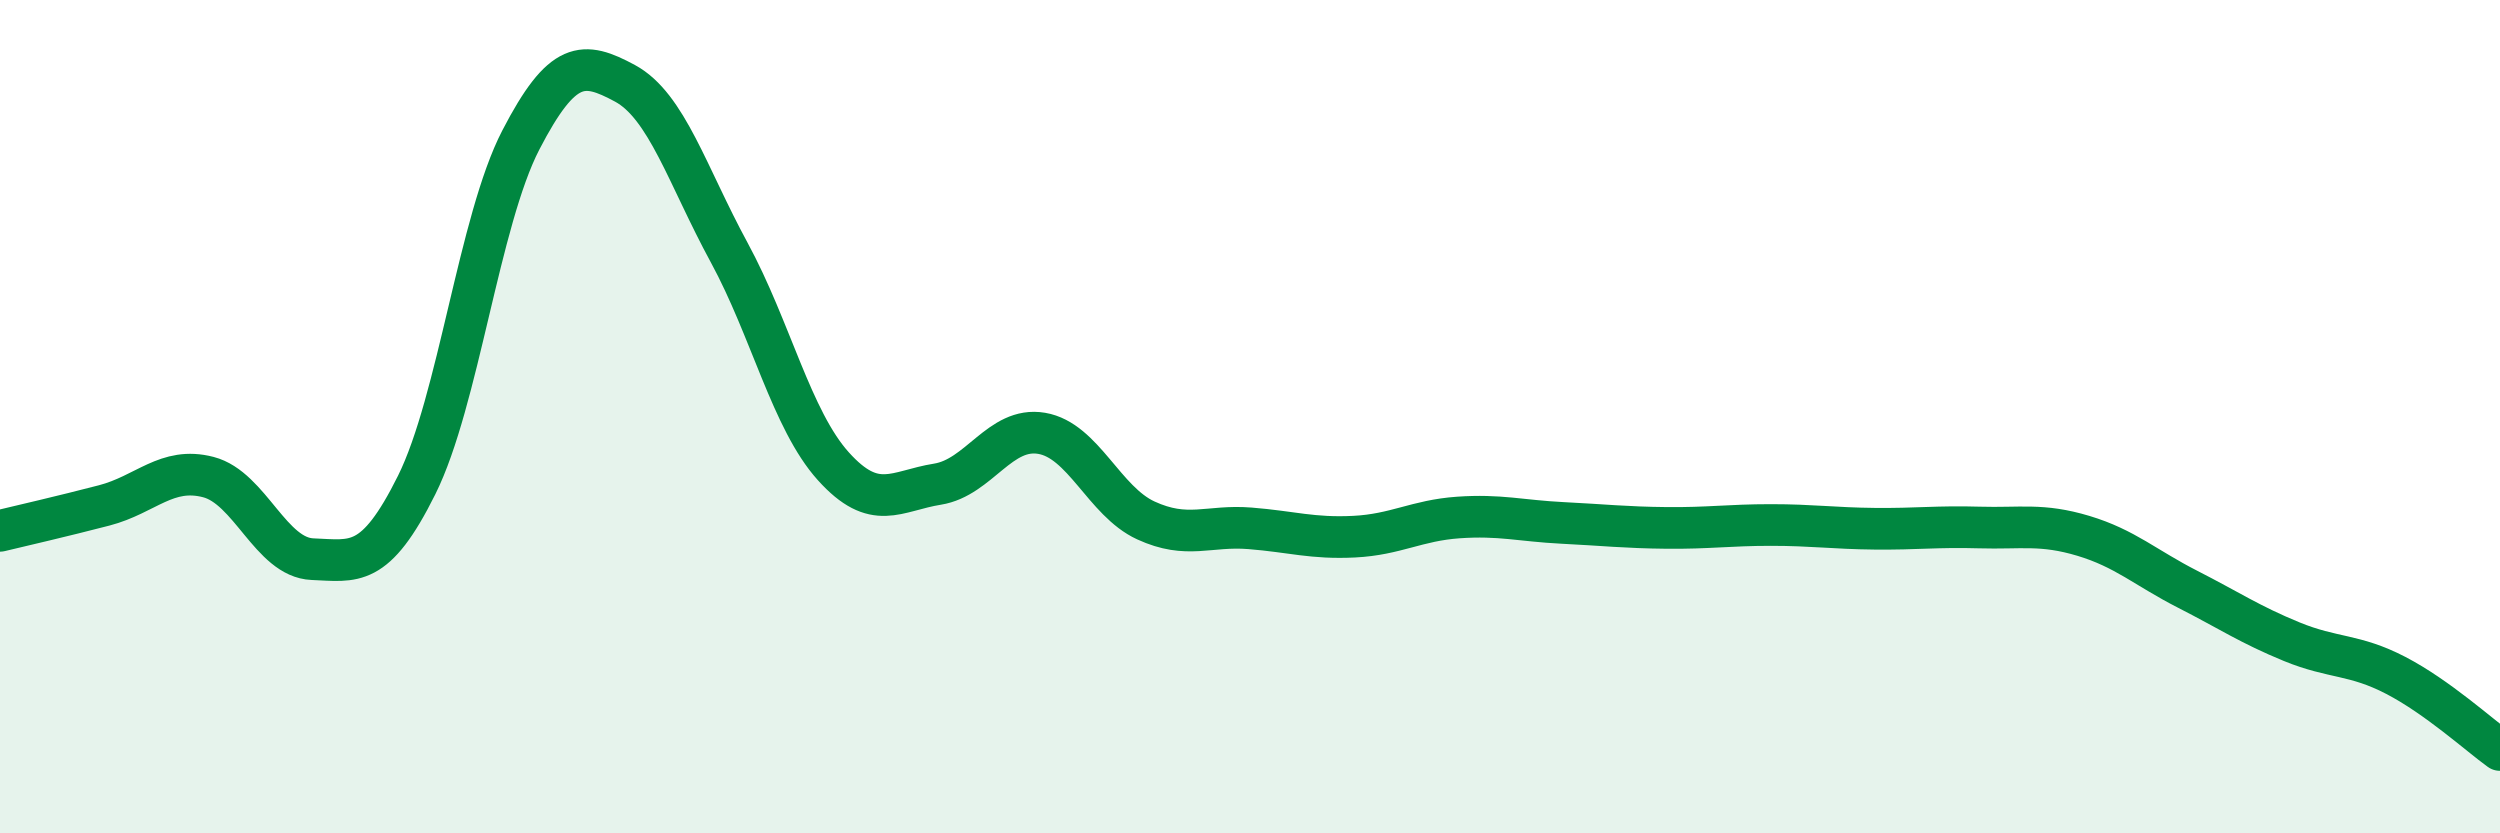 
    <svg width="60" height="20" viewBox="0 0 60 20" xmlns="http://www.w3.org/2000/svg">
      <path
        d="M 0,12.74 C 0.5,12.62 1.5,12.39 2.5,12.13 C 3.5,11.87 4,11.19 5,11.45 C 6,11.71 6.5,13.38 7.5,13.42 C 8.5,13.46 9,13.65 10,11.64 C 11,9.63 11.5,5.29 12.5,3.36 C 13.5,1.43 14,1.46 15,2 C 16,2.54 16.5,4.22 17.5,6.06 C 18.5,7.9 19,10.08 20,11.19 C 21,12.3 21.5,11.78 22.5,11.62 C 23.5,11.46 24,10.23 25,10.4 C 26,10.57 26.5,12.03 27.5,12.49 C 28.5,12.95 29,12.6 30,12.68 C 31,12.76 31.5,12.93 32.5,12.88 C 33.5,12.83 34,12.49 35,12.42 C 36,12.35 36.5,12.5 37.5,12.55 C 38.5,12.6 39,12.66 40,12.67 C 41,12.68 41.5,12.6 42.5,12.6 C 43.5,12.6 44,12.68 45,12.69 C 46,12.7 46.5,12.63 47.5,12.66 C 48.5,12.69 49,12.56 50,12.86 C 51,13.16 51.5,13.63 52.5,14.14 C 53.5,14.65 54,14.99 55,15.4 C 56,15.81 56.5,15.69 57.5,16.21 C 58.5,16.73 59.5,17.64 60,18L60 20L0 20Z"
        fill="#008740"
        opacity="0.1"
        stroke-linecap="round"
        stroke-linejoin="round"
      />
      <path
        d="M 0,12.74 C 0.5,12.62 1.5,12.39 2.5,12.13 C 3.5,11.87 4,11.19 5,11.45 C 6,11.71 6.5,13.38 7.5,13.42 C 8.5,13.46 9,13.65 10,11.64 C 11,9.63 11.5,5.29 12.5,3.36 C 13.5,1.43 14,1.46 15,2 C 16,2.54 16.5,4.22 17.5,6.06 C 18.5,7.9 19,10.08 20,11.19 C 21,12.3 21.5,11.78 22.5,11.62 C 23.5,11.46 24,10.23 25,10.4 C 26,10.57 26.5,12.03 27.5,12.49 C 28.5,12.95 29,12.6 30,12.68 C 31,12.76 31.5,12.93 32.5,12.88 C 33.5,12.83 34,12.49 35,12.42 C 36,12.35 36.5,12.5 37.5,12.55 C 38.5,12.6 39,12.66 40,12.67 C 41,12.68 41.5,12.6 42.5,12.6 C 43.5,12.6 44,12.68 45,12.69 C 46,12.7 46.5,12.63 47.5,12.66 C 48.5,12.69 49,12.56 50,12.86 C 51,13.16 51.5,13.63 52.5,14.14 C 53.5,14.65 54,14.99 55,15.4 C 56,15.81 56.5,15.69 57.5,16.21 C 58.5,16.73 59.5,17.64 60,18"
        stroke="#008740"
        stroke-width="1"
        fill="none"
        stroke-linecap="round"
        stroke-linejoin="round"
      />
    </svg>
  